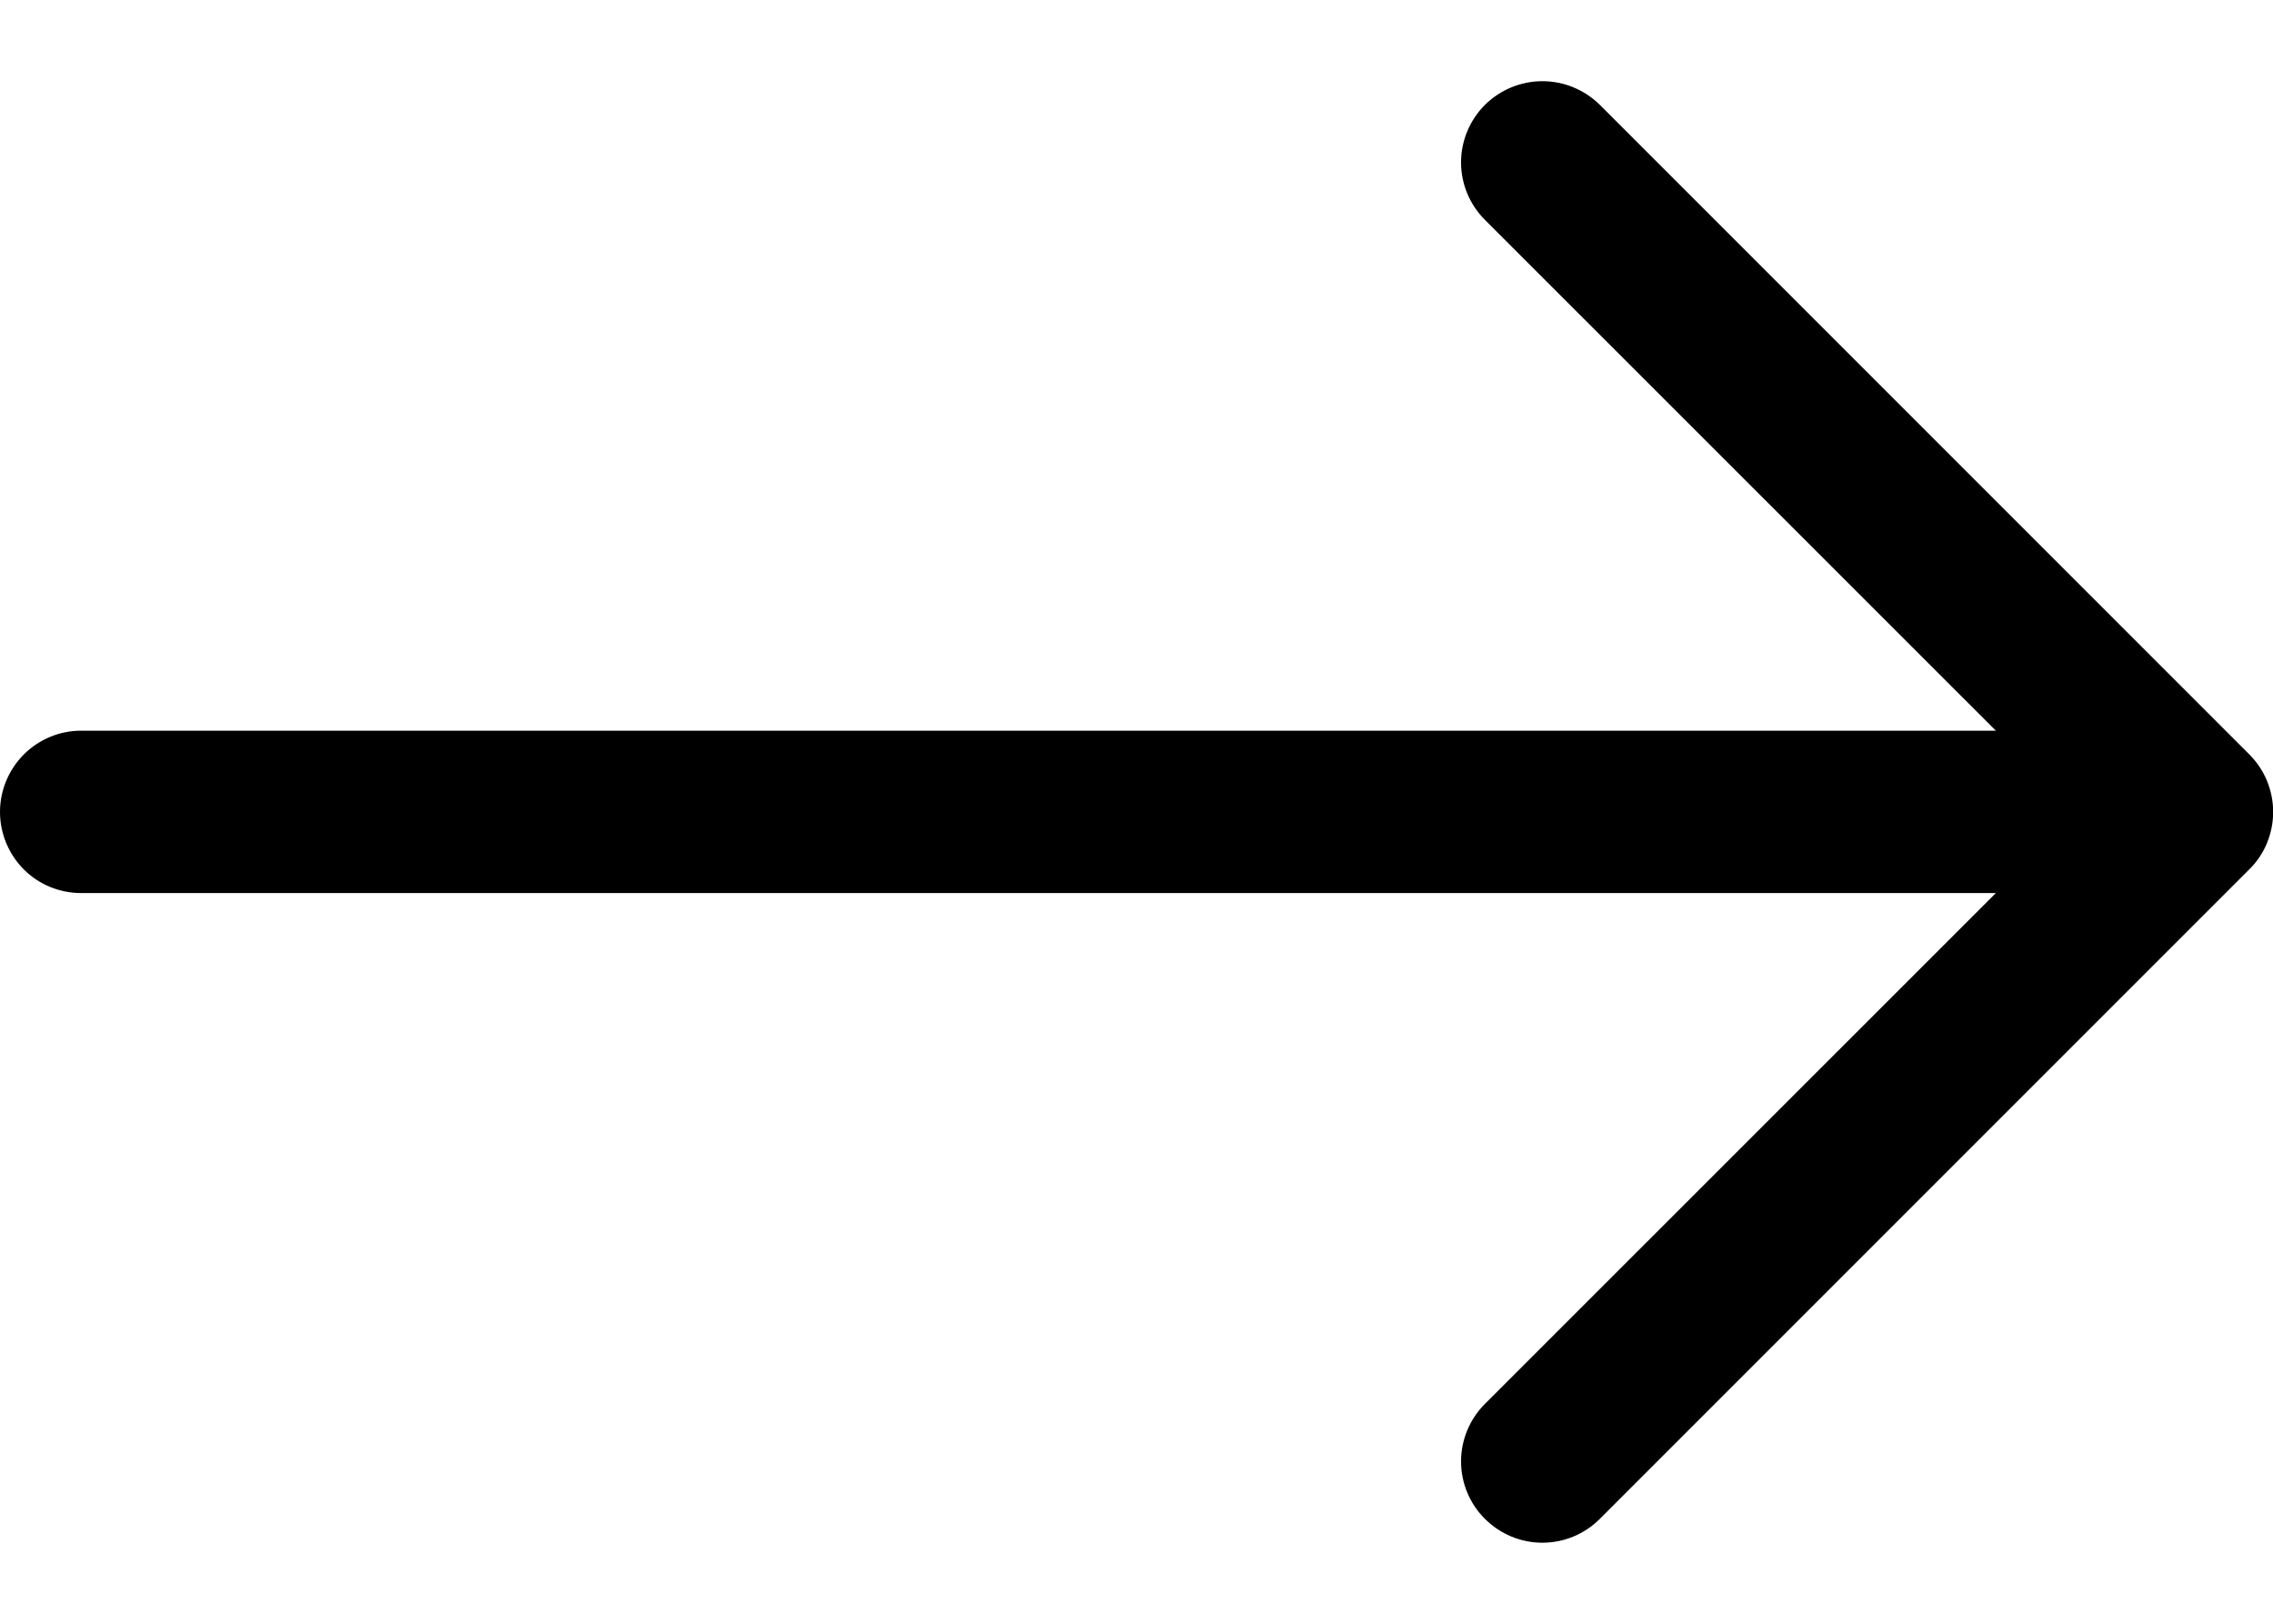 <svg width="14" height="10" viewBox="0 0 14 10" fill="none" xmlns="http://www.w3.org/2000/svg">
<path fill-rule="evenodd" clip-rule="evenodd" d="M0 5C-5.7965e-09 4.868 0.053 4.741 0.146 4.647C0.24 4.553 0.367 4.5 0.5 4.5L12.293 4.5L9.146 1.354C9.052 1.26 8.999 1.133 8.999 1C8.999 0.868 9.052 0.74 9.146 0.646C9.24 0.553 9.367 0.5 9.5 0.5C9.633 0.5 9.76 0.553 9.854 0.646L13.854 4.646C13.901 4.693 13.938 4.748 13.963 4.809C13.988 4.87 14.001 4.935 14.001 5C14.001 5.066 13.988 5.131 13.963 5.192C13.938 5.253 13.901 5.308 13.854 5.354L9.854 9.354C9.76 9.448 9.633 9.501 9.5 9.501C9.367 9.501 9.24 9.448 9.146 9.354C9.052 9.261 8.999 9.133 8.999 9C8.999 8.868 9.052 8.74 9.146 8.646L12.293 5.5L0.5 5.5C0.367 5.5 0.24 5.448 0.146 5.354C0.053 5.26 5.7965e-09 5.133 0 5Z" fill="black"/>
</svg>
